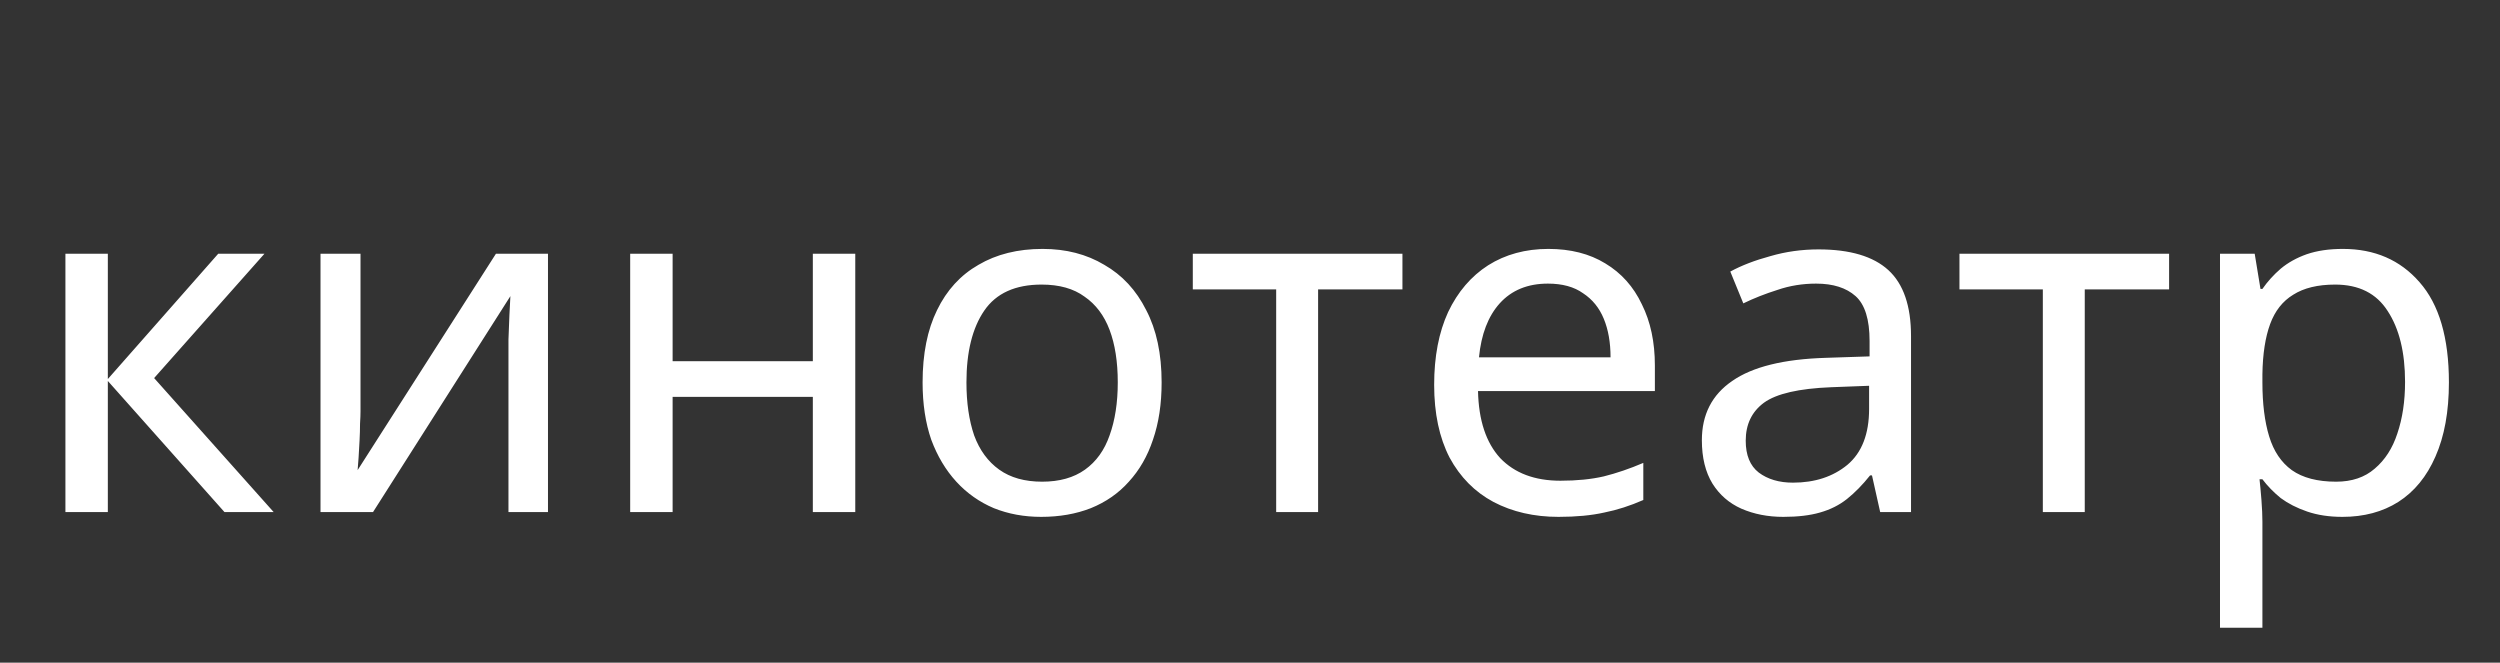 <?xml version="1.0" encoding="UTF-8"?> <svg xmlns="http://www.w3.org/2000/svg" width="83" height="22" viewBox="0 0 83 22" fill="none"><rect x="0" y="0" width="83" height="22" fill="#333333" stroke="none"/><path d="M7.245 8.424H8.78L5.117 12.552L9.085 17H7.452L3.58 12.648V17H2.172V8.424H3.58V12.584L7.245 8.424ZM11.969 13.656C11.969 13.752 11.964 13.891 11.953 14.072C11.953 14.243 11.948 14.429 11.937 14.632C11.927 14.824 11.916 15.011 11.905 15.192C11.895 15.363 11.884 15.501 11.873 15.608L16.465 8.424H18.193V17H16.881V11.944C16.881 11.773 16.881 11.549 16.881 11.272C16.892 10.995 16.903 10.723 16.913 10.456C16.924 10.179 16.935 9.971 16.945 9.832L12.385 17H10.641V8.424H11.969V13.656ZM22.331 8.424V11.992H26.986V8.424H28.395V17H26.986V13.176H22.331V17H20.922V8.424H22.331ZM38.566 12.696C38.566 13.411 38.47 14.045 38.278 14.6C38.097 15.144 37.83 15.608 37.478 15.992C37.137 16.376 36.715 16.669 36.214 16.872C35.723 17.064 35.174 17.16 34.566 17.16C34.001 17.16 33.478 17.064 32.998 16.872C32.518 16.669 32.102 16.376 31.75 15.992C31.398 15.608 31.121 15.144 30.918 14.6C30.726 14.045 30.63 13.411 30.63 12.696C30.63 11.747 30.79 10.947 31.11 10.296C31.43 9.635 31.889 9.133 32.486 8.792C33.083 8.44 33.793 8.264 34.614 8.264C35.393 8.264 36.075 8.44 36.662 8.792C37.259 9.133 37.723 9.635 38.054 10.296C38.395 10.947 38.566 11.747 38.566 12.696ZM32.086 12.696C32.086 13.368 32.171 13.955 32.342 14.456C32.523 14.947 32.801 15.325 33.174 15.592C33.547 15.859 34.022 15.992 34.598 15.992C35.174 15.992 35.649 15.859 36.022 15.592C36.395 15.325 36.667 14.947 36.838 14.456C37.019 13.955 37.11 13.368 37.11 12.696C37.11 12.013 37.019 11.432 36.838 10.952C36.657 10.472 36.379 10.104 36.006 9.848C35.643 9.581 35.169 9.448 34.582 9.448C33.707 9.448 33.073 9.736 32.678 10.312C32.283 10.888 32.086 11.683 32.086 12.696ZM46.561 9.608H43.761V17H42.369V9.608H39.601V8.424H46.561V9.608ZM51.406 8.264C52.142 8.264 52.772 8.424 53.294 8.744C53.828 9.064 54.233 9.517 54.51 10.104C54.798 10.68 54.942 11.357 54.942 12.136V12.984H49.07C49.092 13.955 49.337 14.696 49.806 15.208C50.286 15.709 50.953 15.96 51.806 15.96C52.35 15.96 52.83 15.912 53.246 15.816C53.673 15.709 54.11 15.56 54.558 15.368V16.6C54.121 16.792 53.689 16.931 53.262 17.016C52.836 17.112 52.329 17.16 51.742 17.16C50.932 17.16 50.212 16.995 49.582 16.664C48.964 16.333 48.478 15.843 48.126 15.192C47.785 14.531 47.614 13.725 47.614 12.776C47.614 11.837 47.769 11.032 48.078 10.36C48.398 9.688 48.841 9.171 49.406 8.808C49.982 8.445 50.649 8.264 51.406 8.264ZM51.39 9.416C50.718 9.416 50.185 9.635 49.79 10.072C49.406 10.499 49.177 11.096 49.102 11.864H53.47C53.47 11.373 53.396 10.947 53.246 10.584C53.097 10.221 52.868 9.939 52.558 9.736C52.26 9.523 51.87 9.416 51.39 9.416ZM60.374 8.28C61.419 8.28 62.192 8.509 62.694 8.968C63.195 9.427 63.446 10.157 63.446 11.16V17H62.422L62.15 15.784H62.086C61.84 16.093 61.584 16.355 61.318 16.568C61.062 16.771 60.763 16.92 60.422 17.016C60.091 17.112 59.686 17.16 59.206 17.16C58.694 17.16 58.23 17.069 57.814 16.888C57.408 16.707 57.088 16.429 56.854 16.056C56.619 15.672 56.502 15.192 56.502 14.616C56.502 13.763 56.838 13.107 57.51 12.648C58.182 12.179 59.216 11.923 60.614 11.88L62.07 11.832V11.32C62.07 10.605 61.915 10.109 61.606 9.832C61.296 9.555 60.859 9.416 60.294 9.416C59.846 9.416 59.419 9.485 59.014 9.624C58.608 9.752 58.23 9.901 57.878 10.072L57.446 9.016C57.819 8.813 58.262 8.643 58.774 8.504C59.286 8.355 59.819 8.28 60.374 8.28ZM60.79 12.856C59.723 12.899 58.982 13.069 58.566 13.368C58.16 13.667 57.958 14.088 57.958 14.632C57.958 15.112 58.102 15.464 58.39 15.688C58.688 15.912 59.067 16.024 59.526 16.024C60.251 16.024 60.854 15.827 61.334 15.432C61.814 15.027 62.054 14.408 62.054 13.576V12.808L60.79 12.856ZM72.014 9.608H69.214V17H67.822V9.608H65.054V8.424H72.014V9.608ZM77.784 8.264C78.84 8.264 79.688 8.632 80.328 9.368C80.978 10.104 81.304 11.213 81.304 12.696C81.304 13.667 81.154 14.488 80.856 15.16C80.568 15.821 80.157 16.323 79.624 16.664C79.101 16.995 78.482 17.16 77.768 17.16C77.33 17.16 76.941 17.101 76.6 16.984C76.258 16.867 75.965 16.717 75.72 16.536C75.485 16.344 75.282 16.136 75.112 15.912H75.016C75.037 16.093 75.058 16.323 75.08 16.6C75.101 16.877 75.112 17.117 75.112 17.32V20.84H73.704V8.424H74.856L75.048 9.592H75.112C75.282 9.347 75.485 9.123 75.72 8.92C75.965 8.717 76.253 8.557 76.584 8.44C76.925 8.323 77.325 8.264 77.784 8.264ZM77.528 9.448C76.952 9.448 76.488 9.56 76.136 9.784C75.784 9.997 75.528 10.323 75.368 10.76C75.208 11.197 75.122 11.752 75.112 12.424V12.696C75.112 13.4 75.186 13.997 75.336 14.488C75.485 14.979 75.736 15.352 76.088 15.608C76.45 15.864 76.941 15.992 77.56 15.992C78.082 15.992 78.509 15.848 78.84 15.56C79.181 15.272 79.432 14.883 79.592 14.392C79.762 13.891 79.848 13.32 79.848 12.68C79.848 11.699 79.656 10.915 79.272 10.328C78.898 9.741 78.317 9.448 77.528 9.448Z" fill="white"></path></svg> 